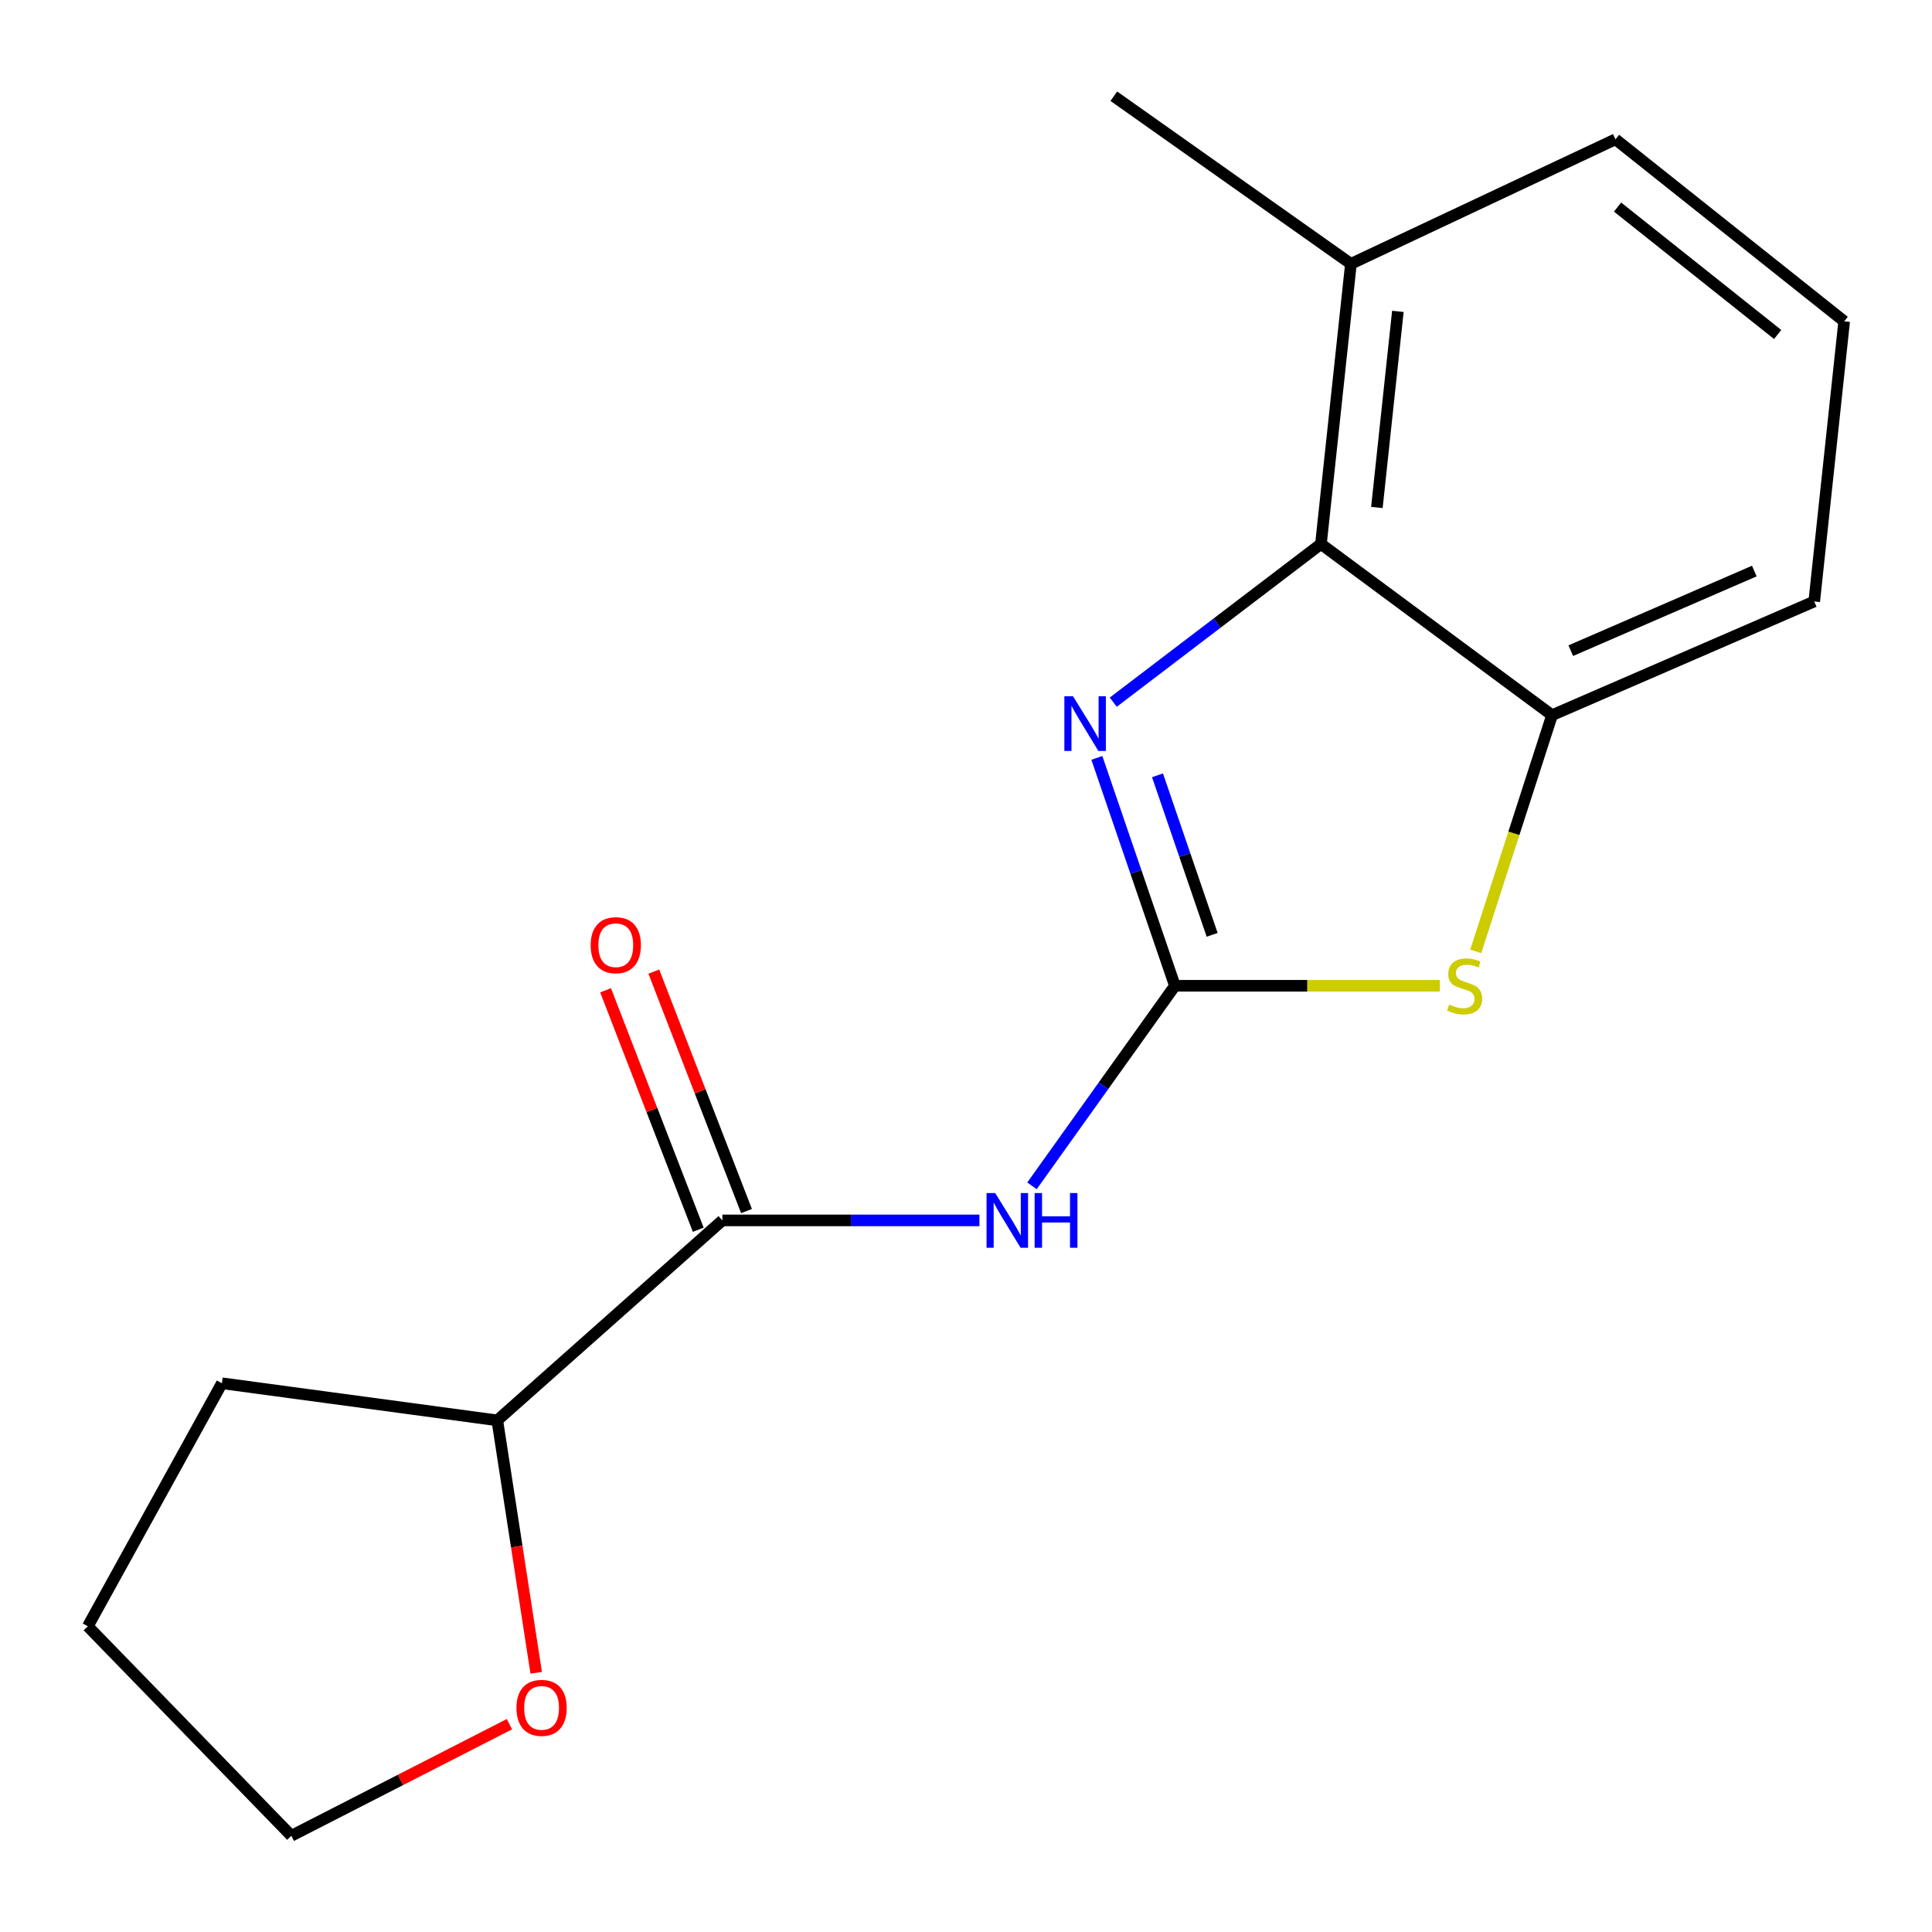 <?xml version='1.0' encoding='iso-8859-1'?>
<svg version='1.1' baseProfile='full'
              xmlns='http://www.w3.org/2000/svg'
                      xmlns:rdkit='http://www.rdkit.org/xml'
                      xmlns:xlink='http://www.w3.org/1999/xlink'
                  xml:space='preserve'
width='1000px' height='1000px' viewBox='0 0 1000 1000'>
<!-- END OF HEADER -->
<rect style='opacity:1.0;fill:#FFFFFF;stroke:none' width='1000' height='1000' x='0' y='0'> </rect>
<path class='bond-0' d='M 608.128,510.236 L 587.929,451.261' style='fill:none;fill-rule:evenodd;stroke:#000000;stroke-width:6px;stroke-linecap:butt;stroke-linejoin:miter;stroke-opacity:1' />
<path class='bond-0' d='M 587.929,451.261 L 567.73,392.286' style='fill:none;fill-rule:evenodd;stroke:#0000FF;stroke-width:6px;stroke-linecap:butt;stroke-linejoin:miter;stroke-opacity:1' />
<path class='bond-0' d='M 627.403,483.866 L 613.263,442.584' style='fill:none;fill-rule:evenodd;stroke:#000000;stroke-width:6px;stroke-linecap:butt;stroke-linejoin:miter;stroke-opacity:1' />
<path class='bond-0' d='M 613.263,442.584 L 599.124,401.301' style='fill:none;fill-rule:evenodd;stroke:#0000FF;stroke-width:6px;stroke-linecap:butt;stroke-linejoin:miter;stroke-opacity:1' />
<path class='bond-1' d='M 608.128,510.236 L 571.143,562.012' style='fill:none;fill-rule:evenodd;stroke:#000000;stroke-width:6px;stroke-linecap:butt;stroke-linejoin:miter;stroke-opacity:1' />
<path class='bond-1' d='M 571.143,562.012 L 534.159,613.788' style='fill:none;fill-rule:evenodd;stroke:#0000FF;stroke-width:6px;stroke-linecap:butt;stroke-linejoin:miter;stroke-opacity:1' />
<path class='bond-2' d='M 608.128,510.236 L 676.695,510.236' style='fill:none;fill-rule:evenodd;stroke:#000000;stroke-width:6px;stroke-linecap:butt;stroke-linejoin:miter;stroke-opacity:1' />
<path class='bond-2' d='M 676.695,510.236 L 745.262,510.236' style='fill:none;fill-rule:evenodd;stroke:#CCCC00;stroke-width:6px;stroke-linecap:butt;stroke-linejoin:miter;stroke-opacity:1' />
<path class='bond-3' d='M 576.227,363.439 L 629.973,322.505' style='fill:none;fill-rule:evenodd;stroke:#0000FF;stroke-width:6px;stroke-linecap:butt;stroke-linejoin:miter;stroke-opacity:1' />
<path class='bond-3' d='M 629.973,322.505 L 683.719,281.572' style='fill:none;fill-rule:evenodd;stroke:#000000;stroke-width:6px;stroke-linecap:butt;stroke-linejoin:miter;stroke-opacity:1' />
<path class='bond-4' d='M 506.952,631.679 L 440.426,631.679' style='fill:none;fill-rule:evenodd;stroke:#0000FF;stroke-width:6px;stroke-linecap:butt;stroke-linejoin:miter;stroke-opacity:1' />
<path class='bond-4' d='M 440.426,631.679 L 373.9,631.679' style='fill:none;fill-rule:evenodd;stroke:#000000;stroke-width:6px;stroke-linecap:butt;stroke-linejoin:miter;stroke-opacity:1' />
<path class='bond-5' d='M 763.841,492.436 L 783.587,431.308' style='fill:none;fill-rule:evenodd;stroke:#CCCC00;stroke-width:6px;stroke-linecap:butt;stroke-linejoin:miter;stroke-opacity:1' />
<path class='bond-5' d='M 783.587,431.308 L 803.333,370.181' style='fill:none;fill-rule:evenodd;stroke:#000000;stroke-width:6px;stroke-linecap:butt;stroke-linejoin:miter;stroke-opacity:1' />
<path class='bond-8' d='M 683.719,281.572 L 699.236,136.563' style='fill:none;fill-rule:evenodd;stroke:#000000;stroke-width:6px;stroke-linecap:butt;stroke-linejoin:miter;stroke-opacity:1' />
<path class='bond-8' d='M 712.674,262.67 L 723.536,161.164' style='fill:none;fill-rule:evenodd;stroke:#000000;stroke-width:6px;stroke-linecap:butt;stroke-linejoin:miter;stroke-opacity:1' />
<path class='bond-17' d='M 683.719,281.572 L 803.333,370.181' style='fill:none;fill-rule:evenodd;stroke:#000000;stroke-width:6px;stroke-linecap:butt;stroke-linejoin:miter;stroke-opacity:1' />
<path class='bond-6' d='M 373.9,631.679 L 257.396,735.18' style='fill:none;fill-rule:evenodd;stroke:#000000;stroke-width:6px;stroke-linecap:butt;stroke-linejoin:miter;stroke-opacity:1' />
<path class='bond-7' d='M 386.387,626.846 L 362.4,564.874' style='fill:none;fill-rule:evenodd;stroke:#000000;stroke-width:6px;stroke-linecap:butt;stroke-linejoin:miter;stroke-opacity:1' />
<path class='bond-7' d='M 362.4,564.874 L 338.414,502.902' style='fill:none;fill-rule:evenodd;stroke:#FF0000;stroke-width:6px;stroke-linecap:butt;stroke-linejoin:miter;stroke-opacity:1' />
<path class='bond-7' d='M 361.413,636.512 L 337.427,574.54' style='fill:none;fill-rule:evenodd;stroke:#000000;stroke-width:6px;stroke-linecap:butt;stroke-linejoin:miter;stroke-opacity:1' />
<path class='bond-7' d='M 337.427,574.54 L 313.44,512.568' style='fill:none;fill-rule:evenodd;stroke:#FF0000;stroke-width:6px;stroke-linecap:butt;stroke-linejoin:miter;stroke-opacity:1' />
<path class='bond-10' d='M 803.333,370.181 L 939.043,311.311' style='fill:none;fill-rule:evenodd;stroke:#000000;stroke-width:6px;stroke-linecap:butt;stroke-linejoin:miter;stroke-opacity:1' />
<path class='bond-10' d='M 813.032,336.783 L 908.03,295.575' style='fill:none;fill-rule:evenodd;stroke:#000000;stroke-width:6px;stroke-linecap:butt;stroke-linejoin:miter;stroke-opacity:1' />
<path class='bond-9' d='M 257.396,735.18 L 267.466,800.503' style='fill:none;fill-rule:evenodd;stroke:#000000;stroke-width:6px;stroke-linecap:butt;stroke-linejoin:miter;stroke-opacity:1' />
<path class='bond-9' d='M 267.466,800.503 L 277.535,865.826' style='fill:none;fill-rule:evenodd;stroke:#FF0000;stroke-width:6px;stroke-linecap:butt;stroke-linejoin:miter;stroke-opacity:1' />
<path class='bond-15' d='M 257.396,735.18 L 114.857,715.973' style='fill:none;fill-rule:evenodd;stroke:#000000;stroke-width:6px;stroke-linecap:butt;stroke-linejoin:miter;stroke-opacity:1' />
<path class='bond-12' d='M 699.236,136.563 L 836.167,72.1' style='fill:none;fill-rule:evenodd;stroke:#000000;stroke-width:6px;stroke-linecap:butt;stroke-linejoin:miter;stroke-opacity:1' />
<path class='bond-14' d='M 699.236,136.563 L 576.514,49.799' style='fill:none;fill-rule:evenodd;stroke:#000000;stroke-width:6px;stroke-linecap:butt;stroke-linejoin:miter;stroke-opacity:1' />
<path class='bond-13' d='M 263.685,892.424 L 207.243,921.313' style='fill:none;fill-rule:evenodd;stroke:#FF0000;stroke-width:6px;stroke-linecap:butt;stroke-linejoin:miter;stroke-opacity:1' />
<path class='bond-13' d='M 207.243,921.313 L 150.801,950.201' style='fill:none;fill-rule:evenodd;stroke:#000000;stroke-width:6px;stroke-linecap:butt;stroke-linejoin:miter;stroke-opacity:1' />
<path class='bond-11' d='M 939.043,311.311 L 954.545,166.318' style='fill:none;fill-rule:evenodd;stroke:#000000;stroke-width:6px;stroke-linecap:butt;stroke-linejoin:miter;stroke-opacity:1' />
<path class='bond-18' d='M 954.545,166.318 L 836.167,72.1' style='fill:none;fill-rule:evenodd;stroke:#000000;stroke-width:6px;stroke-linecap:butt;stroke-linejoin:miter;stroke-opacity:1' />
<path class='bond-18' d='M 920.112,173.138 L 837.247,107.185' style='fill:none;fill-rule:evenodd;stroke:#000000;stroke-width:6px;stroke-linecap:butt;stroke-linejoin:miter;stroke-opacity:1' />
<path class='bond-19' d='M 150.801,950.201 L 45.455,841.761' style='fill:none;fill-rule:evenodd;stroke:#000000;stroke-width:6px;stroke-linecap:butt;stroke-linejoin:miter;stroke-opacity:1' />
<path class='bond-16' d='M 114.857,715.973 L 45.455,841.761' style='fill:none;fill-rule:evenodd;stroke:#000000;stroke-width:6px;stroke-linecap:butt;stroke-linejoin:miter;stroke-opacity:1' />
<path  class='atom-1' d='M 555.391 360.38
L 564.671 375.38
Q 565.591 376.86, 567.071 379.54
Q 568.551 382.22, 568.631 382.38
L 568.631 360.38
L 572.391 360.38
L 572.391 388.7
L 568.511 388.7
L 558.551 372.3
Q 557.391 370.38, 556.151 368.18
Q 554.951 365.98, 554.591 365.3
L 554.591 388.7
L 550.911 388.7
L 550.911 360.38
L 555.391 360.38
' fill='#0000FF'/>
<path  class='atom-2' d='M 515.119 617.519
L 524.399 632.519
Q 525.319 633.999, 526.799 636.679
Q 528.279 639.359, 528.359 639.519
L 528.359 617.519
L 532.119 617.519
L 532.119 645.839
L 528.239 645.839
L 518.279 629.439
Q 517.119 627.519, 515.879 625.319
Q 514.679 623.119, 514.319 622.439
L 514.319 645.839
L 510.639 645.839
L 510.639 617.519
L 515.119 617.519
' fill='#0000FF'/>
<path  class='atom-2' d='M 535.519 617.519
L 539.359 617.519
L 539.359 629.559
L 553.839 629.559
L 553.839 617.519
L 557.679 617.519
L 557.679 645.839
L 553.839 645.839
L 553.839 632.759
L 539.359 632.759
L 539.359 645.839
L 535.519 645.839
L 535.519 617.519
' fill='#0000FF'/>
<path  class='atom-3' d='M 750.091 519.956
Q 750.411 520.076, 751.731 520.636
Q 753.051 521.196, 754.491 521.556
Q 755.971 521.876, 757.411 521.876
Q 760.091 521.876, 761.651 520.596
Q 763.211 519.276, 763.211 516.996
Q 763.211 515.436, 762.411 514.476
Q 761.651 513.516, 760.451 512.996
Q 759.251 512.476, 757.251 511.876
Q 754.731 511.116, 753.211 510.396
Q 751.731 509.676, 750.651 508.156
Q 749.611 506.636, 749.611 504.076
Q 749.611 500.516, 752.011 498.316
Q 754.451 496.116, 759.251 496.116
Q 762.531 496.116, 766.251 497.676
L 765.331 500.756
Q 761.931 499.356, 759.371 499.356
Q 756.611 499.356, 755.091 500.516
Q 753.571 501.636, 753.611 503.596
Q 753.611 505.116, 754.371 506.036
Q 755.171 506.956, 756.291 507.476
Q 757.451 507.996, 759.371 508.596
Q 761.931 509.396, 763.451 510.196
Q 764.971 510.996, 766.051 512.636
Q 767.171 514.236, 767.171 516.996
Q 767.171 520.916, 764.531 523.036
Q 761.931 525.116, 757.571 525.116
Q 755.051 525.116, 753.131 524.556
Q 751.251 524.036, 749.011 523.116
L 750.091 519.956
' fill='#CCCC00'/>
<path  class='atom-8' d='M 305.735 489.234
Q 305.735 482.434, 309.095 478.634
Q 312.455 474.834, 318.735 474.834
Q 325.015 474.834, 328.375 478.634
Q 331.735 482.434, 331.735 489.234
Q 331.735 496.114, 328.335 500.034
Q 324.935 503.914, 318.735 503.914
Q 312.495 503.914, 309.095 500.034
Q 305.735 496.154, 305.735 489.234
M 318.735 500.714
Q 323.055 500.714, 325.375 497.834
Q 327.735 494.914, 327.735 489.234
Q 327.735 483.674, 325.375 480.874
Q 323.055 478.034, 318.735 478.034
Q 314.415 478.034, 312.055 480.834
Q 309.735 483.634, 309.735 489.234
Q 309.735 494.954, 312.055 497.834
Q 314.415 500.714, 318.735 500.714
' fill='#FF0000'/>
<path  class='atom-10' d='M 267.322 883.988
Q 267.322 877.188, 270.682 873.388
Q 274.042 869.588, 280.322 869.588
Q 286.602 869.588, 289.962 873.388
Q 293.322 877.188, 293.322 883.988
Q 293.322 890.868, 289.922 894.788
Q 286.522 898.668, 280.322 898.668
Q 274.082 898.668, 270.682 894.788
Q 267.322 890.908, 267.322 883.988
M 280.322 895.468
Q 284.642 895.468, 286.962 892.588
Q 289.322 889.668, 289.322 883.988
Q 289.322 878.428, 286.962 875.628
Q 284.642 872.788, 280.322 872.788
Q 276.002 872.788, 273.642 875.588
Q 271.322 878.388, 271.322 883.988
Q 271.322 889.708, 273.642 892.588
Q 276.002 895.468, 280.322 895.468
' fill='#FF0000'/>
</svg>

